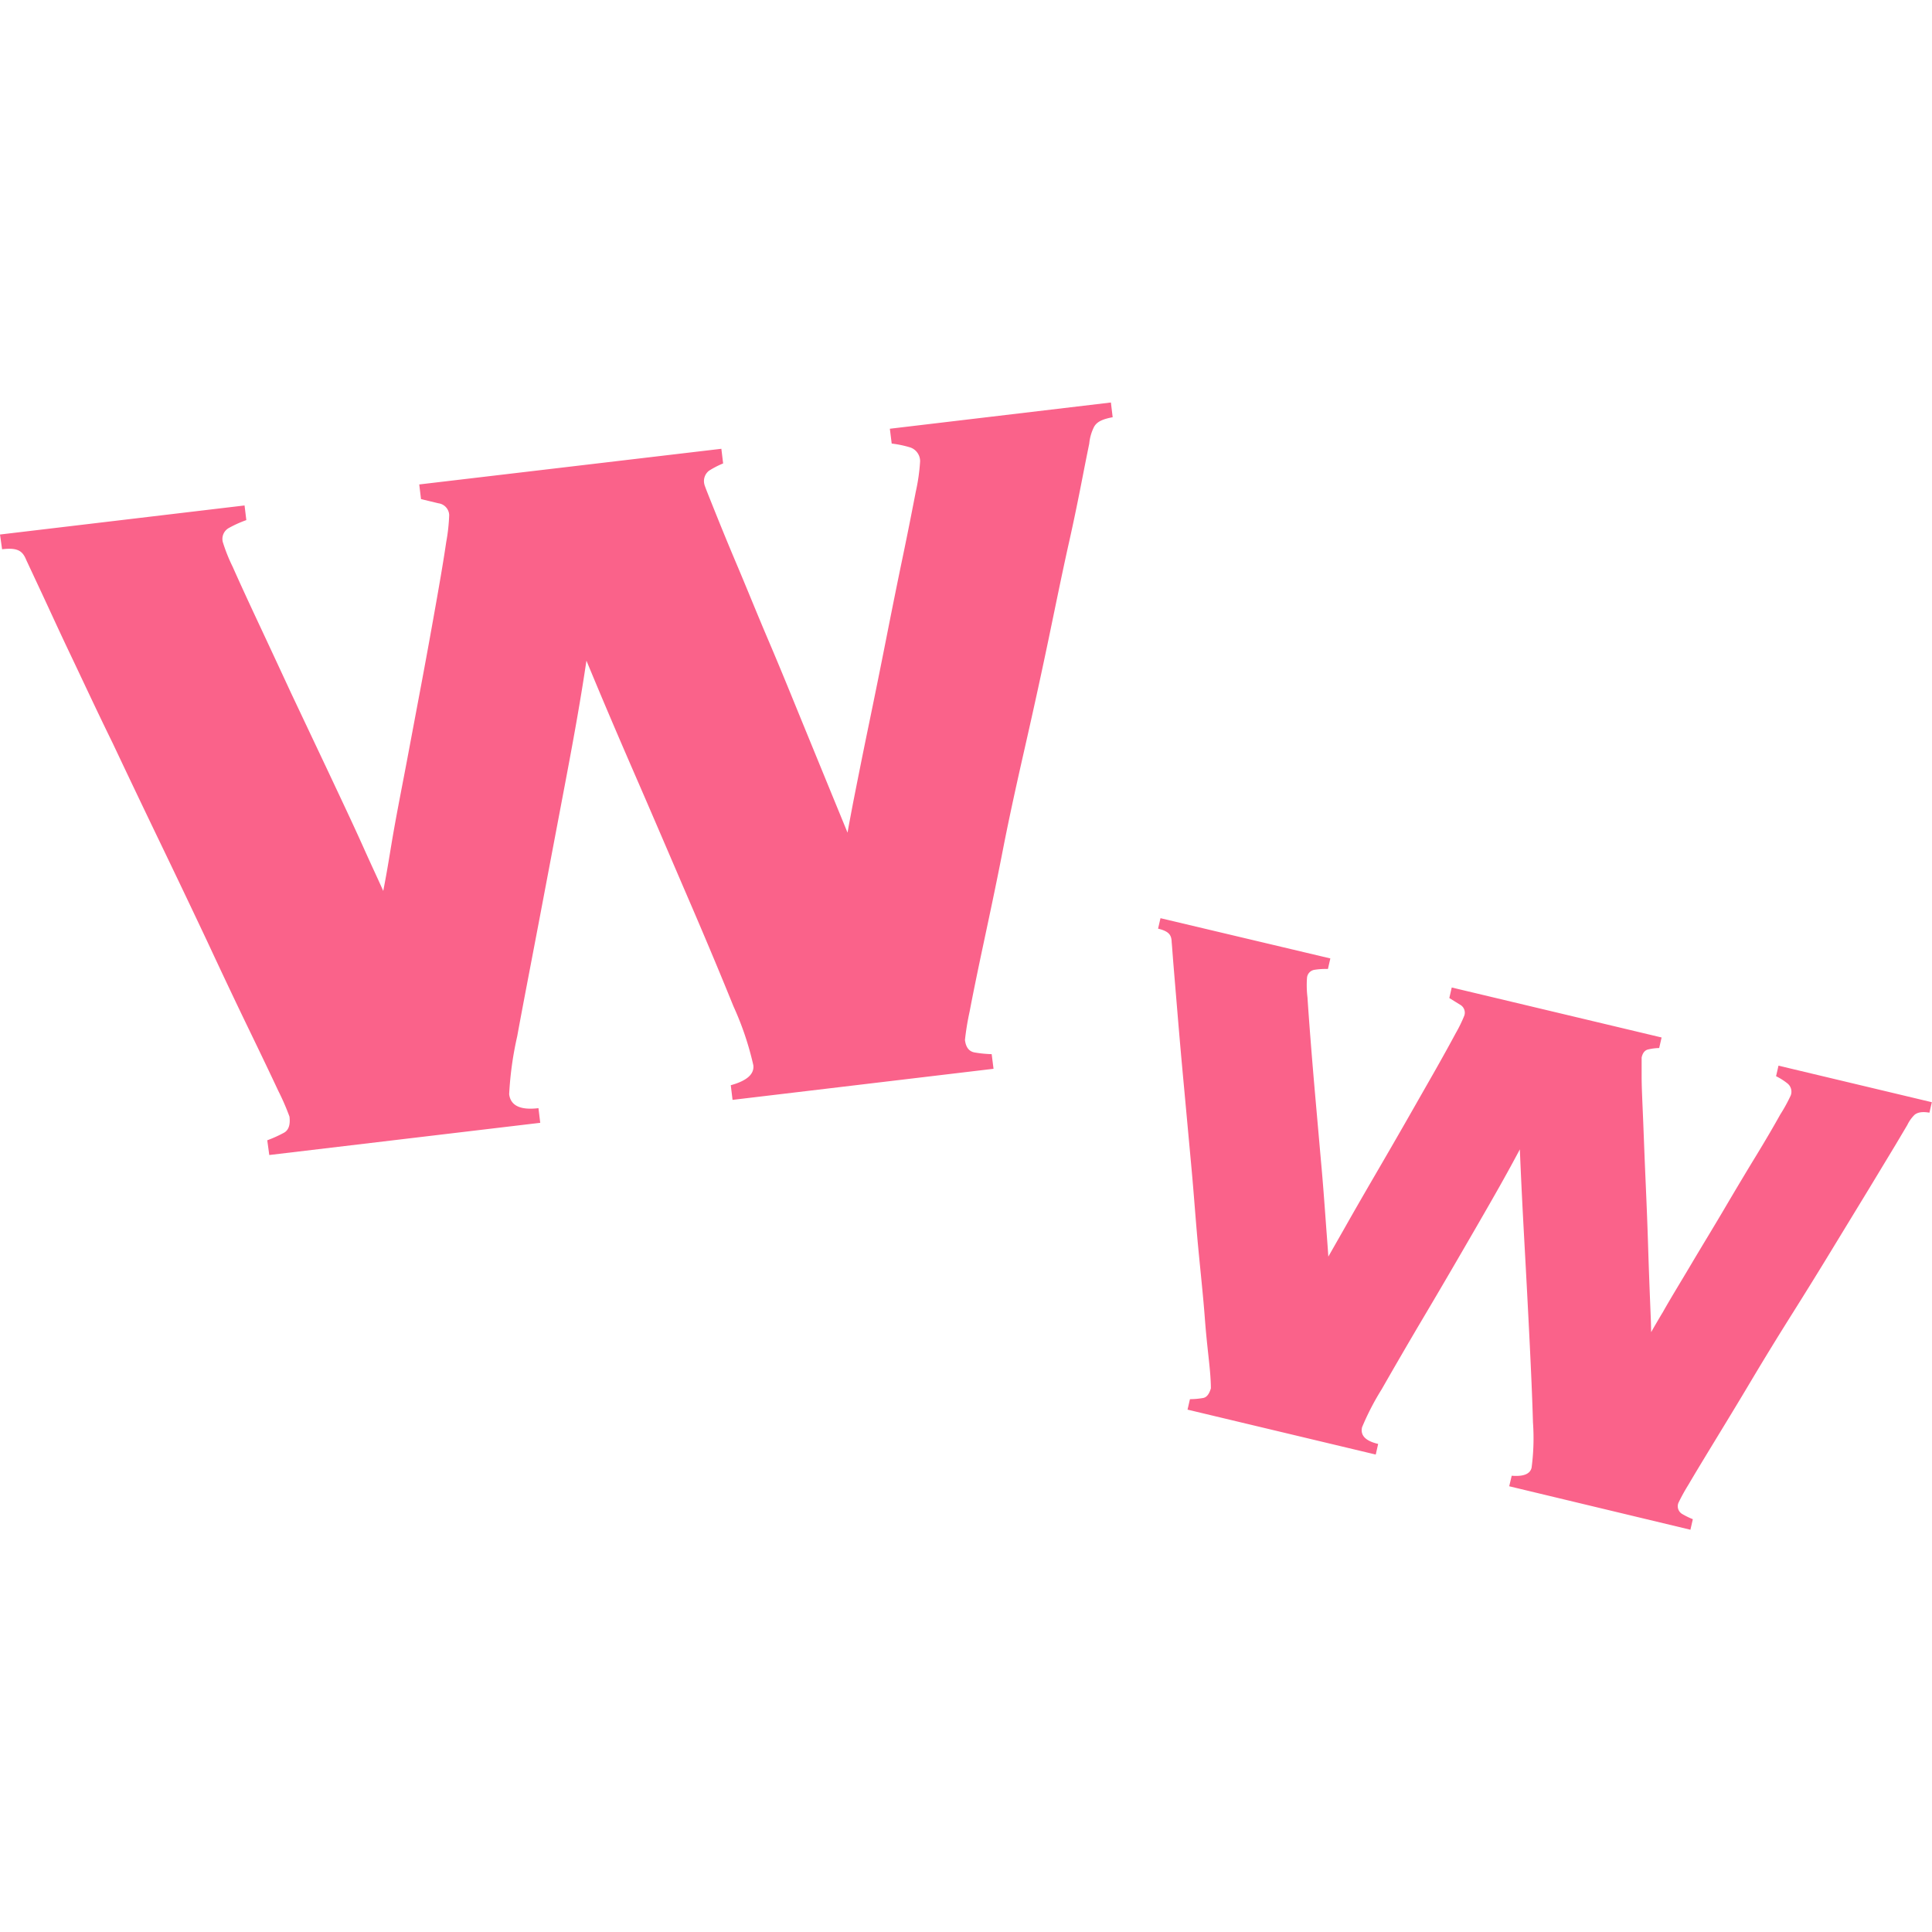 <svg xmlns="http://www.w3.org/2000/svg" id="prefix__Icons_Logos_Small" width="24" height="24" data-name="Icons｜Logos｜Small" viewBox="0 0 24 24">
    <defs>
        <style>
            .prefix__cls-2{fill:#fa628a}
        </style>
    </defs>
    <path id="prefix__Box" fill="none" d="M0 0H24V24H0z"/>
    <g id="prefix__logo" transform="translate(0 5)">
        <path id="prefix__Fill_1" d="M10.528 5.348c.006-.044.059-.32.071-.384.055-.278.117-.591.189-.939s.145-.707.219-1.082.143-.718.209-1.034.118-.584.16-.8a2.4 2.4 0 0 0 .054-.38.181.181 0 0 0-.12-.17 1.335 1.335 0 0 0-.233-.049l-.023-.184L13.8 0l.022.183c-.146.027-.2.065-.231.119a.585.585 0 0 0-.06.208c-.006.031-.033.16-.077.386s-.1.51-.177.853-.156.733-.247 1.17-.188.88-.29 1.329-.2.888-.284 1.32-.167.818-.24 1.161-.13.621-.171.837a3.343 3.343 0 0 0-.058.353c.011.091.051.143.12.155a1.439 1.439 0 0 0 .212.021l.023.182-3.242.386-.022-.182c.2-.055.294-.138.28-.249a3.743 3.743 0 0 0-.247-.732c-.149-.368-.329-.8-.538-1.285S8.14 5.205 7.9 4.653s-.411-.953-.615-1.446c-.069.461-.141.869-.255 1.473L6.7 6.422c-.106.558-.2 1.041-.275 1.451a4.223 4.223 0 0 0-.1.72c.018.142.139.2.364.173l.022.182-3.366.4-.025-.183a1.584 1.584 0 0 0 .208-.094c.058-.032.08-.1.068-.2a3.014 3.014 0 0 0-.14-.322q-.137-.293-.366-.766T2.577 6.7q-.283-.6-.586-1.229T1.4 4.232c-.2-.408-.37-.775-.525-1.1s-.279-.6-.378-.81l-.171-.366c-.044-.108-.1-.157-.3-.133L0 1.64l3.038-.361.022.182a1.417 1.417 0 0 0-.221.1.156.156 0 0 0-.072.17 2.107 2.107 0 0 0 .123.309q.117.264.308.672t.419.9l.462.977c.153.326.3.635.431.927s.164.357.251.552c.038-.2.049-.261.1-.571s.117-.641.184-.993l.2-1.064c.067-.358.125-.682.177-.976s.093-.537.121-.73a2.259 2.259 0 0 0 .037-.336.154.154 0 0 0-.134-.146L5.23 1.2l-.022-.182L8.961.575l.022.182a1.093 1.093 0 0 0-.176.091.162.162 0 0 0-.057.168c0 .01.039.108.114.295s.17.422.29.705.247.6.395.947.285.685.419 1.013l.376.918.186.453" class="prefix__cls-2" data-name="Fill 1"/>
        <path id="prefix__Fill_4" d="M6.127 5.14c.015-.029.118-.205.143-.245.1-.178.223-.377.355-.6s.271-.449.411-.687.271-.457.393-.657.221-.37.3-.512A2 2 0 0 0 7.86 2.2a.132.132 0 0 0-.04-.146.788.788 0 0 0-.143-.091l.03-.131 1.905.454-.03.13c-.1-.017-.15 0-.183.025a.441.441 0 0 0-.091.127l-.146.246-.327.541-.451.74c-.168.277-.341.556-.519.839s-.348.561-.511.835-.313.519-.445.736-.239.393-.319.53a2.417 2.417 0 0 0-.126.228.112.112 0 0 0 .043.136.955.955 0 0 0 .136.067l-.03.131-2.251-.54.031-.131c.146.012.229-.021.247-.1a2.775 2.775 0 0 0 .017-.563c-.008-.289-.023-.627-.042-1.013s-.041-.8-.065-1.235-.04-.758-.056-1.143c-.159.3-.307.56-.53.946s-.439.757-.649 1.111-.389.664-.539.926a3.242 3.242 0 0 0-.242.469q-.035.152.2.207l-.03.132-2.338-.558.03-.13a1 1 0 0 0 .16-.014c.047-.007.079-.048.1-.121 0-.014 0-.1-.015-.255S.6 5.225.581 4.97.531 4.428.5 4.105s-.053-.653-.084-.989l-.092-1C.293 1.785.268 1.5.246 1.237L.192.589C.178.418.172.32.169.3.167.212.14.164 0 .13L.03 0l2.11.5-.03.131a.885.885 0 0 0-.171.011.11.11 0 0 0-.089.1 1.264 1.264 0 0 0 .006.242c.009.14.022.318.039.536s.037.457.06.719l.069.783c.024.261.042.509.059.742s.022.285.032.44l.208-.365c.113-.2.234-.41.365-.635s.262-.451.393-.68l.357-.626c.107-.189.193-.345.26-.47a1.71 1.71 0 0 0 .107-.22.113.113 0 0 0-.053-.133L3.618.992l.03-.131 2.607.621-.03.131a.654.654 0 0 0-.139.018c-.04.01-.067.044-.079.1v.23c0 .146.01.331.019.555s.018.472.03.745.023.54.031.8.017.5.026.722.01.233.012.356" class="prefix__cls-2" data-name="Fill 4" transform="translate(14.386 6.406)"/>
    </g>
</svg>

